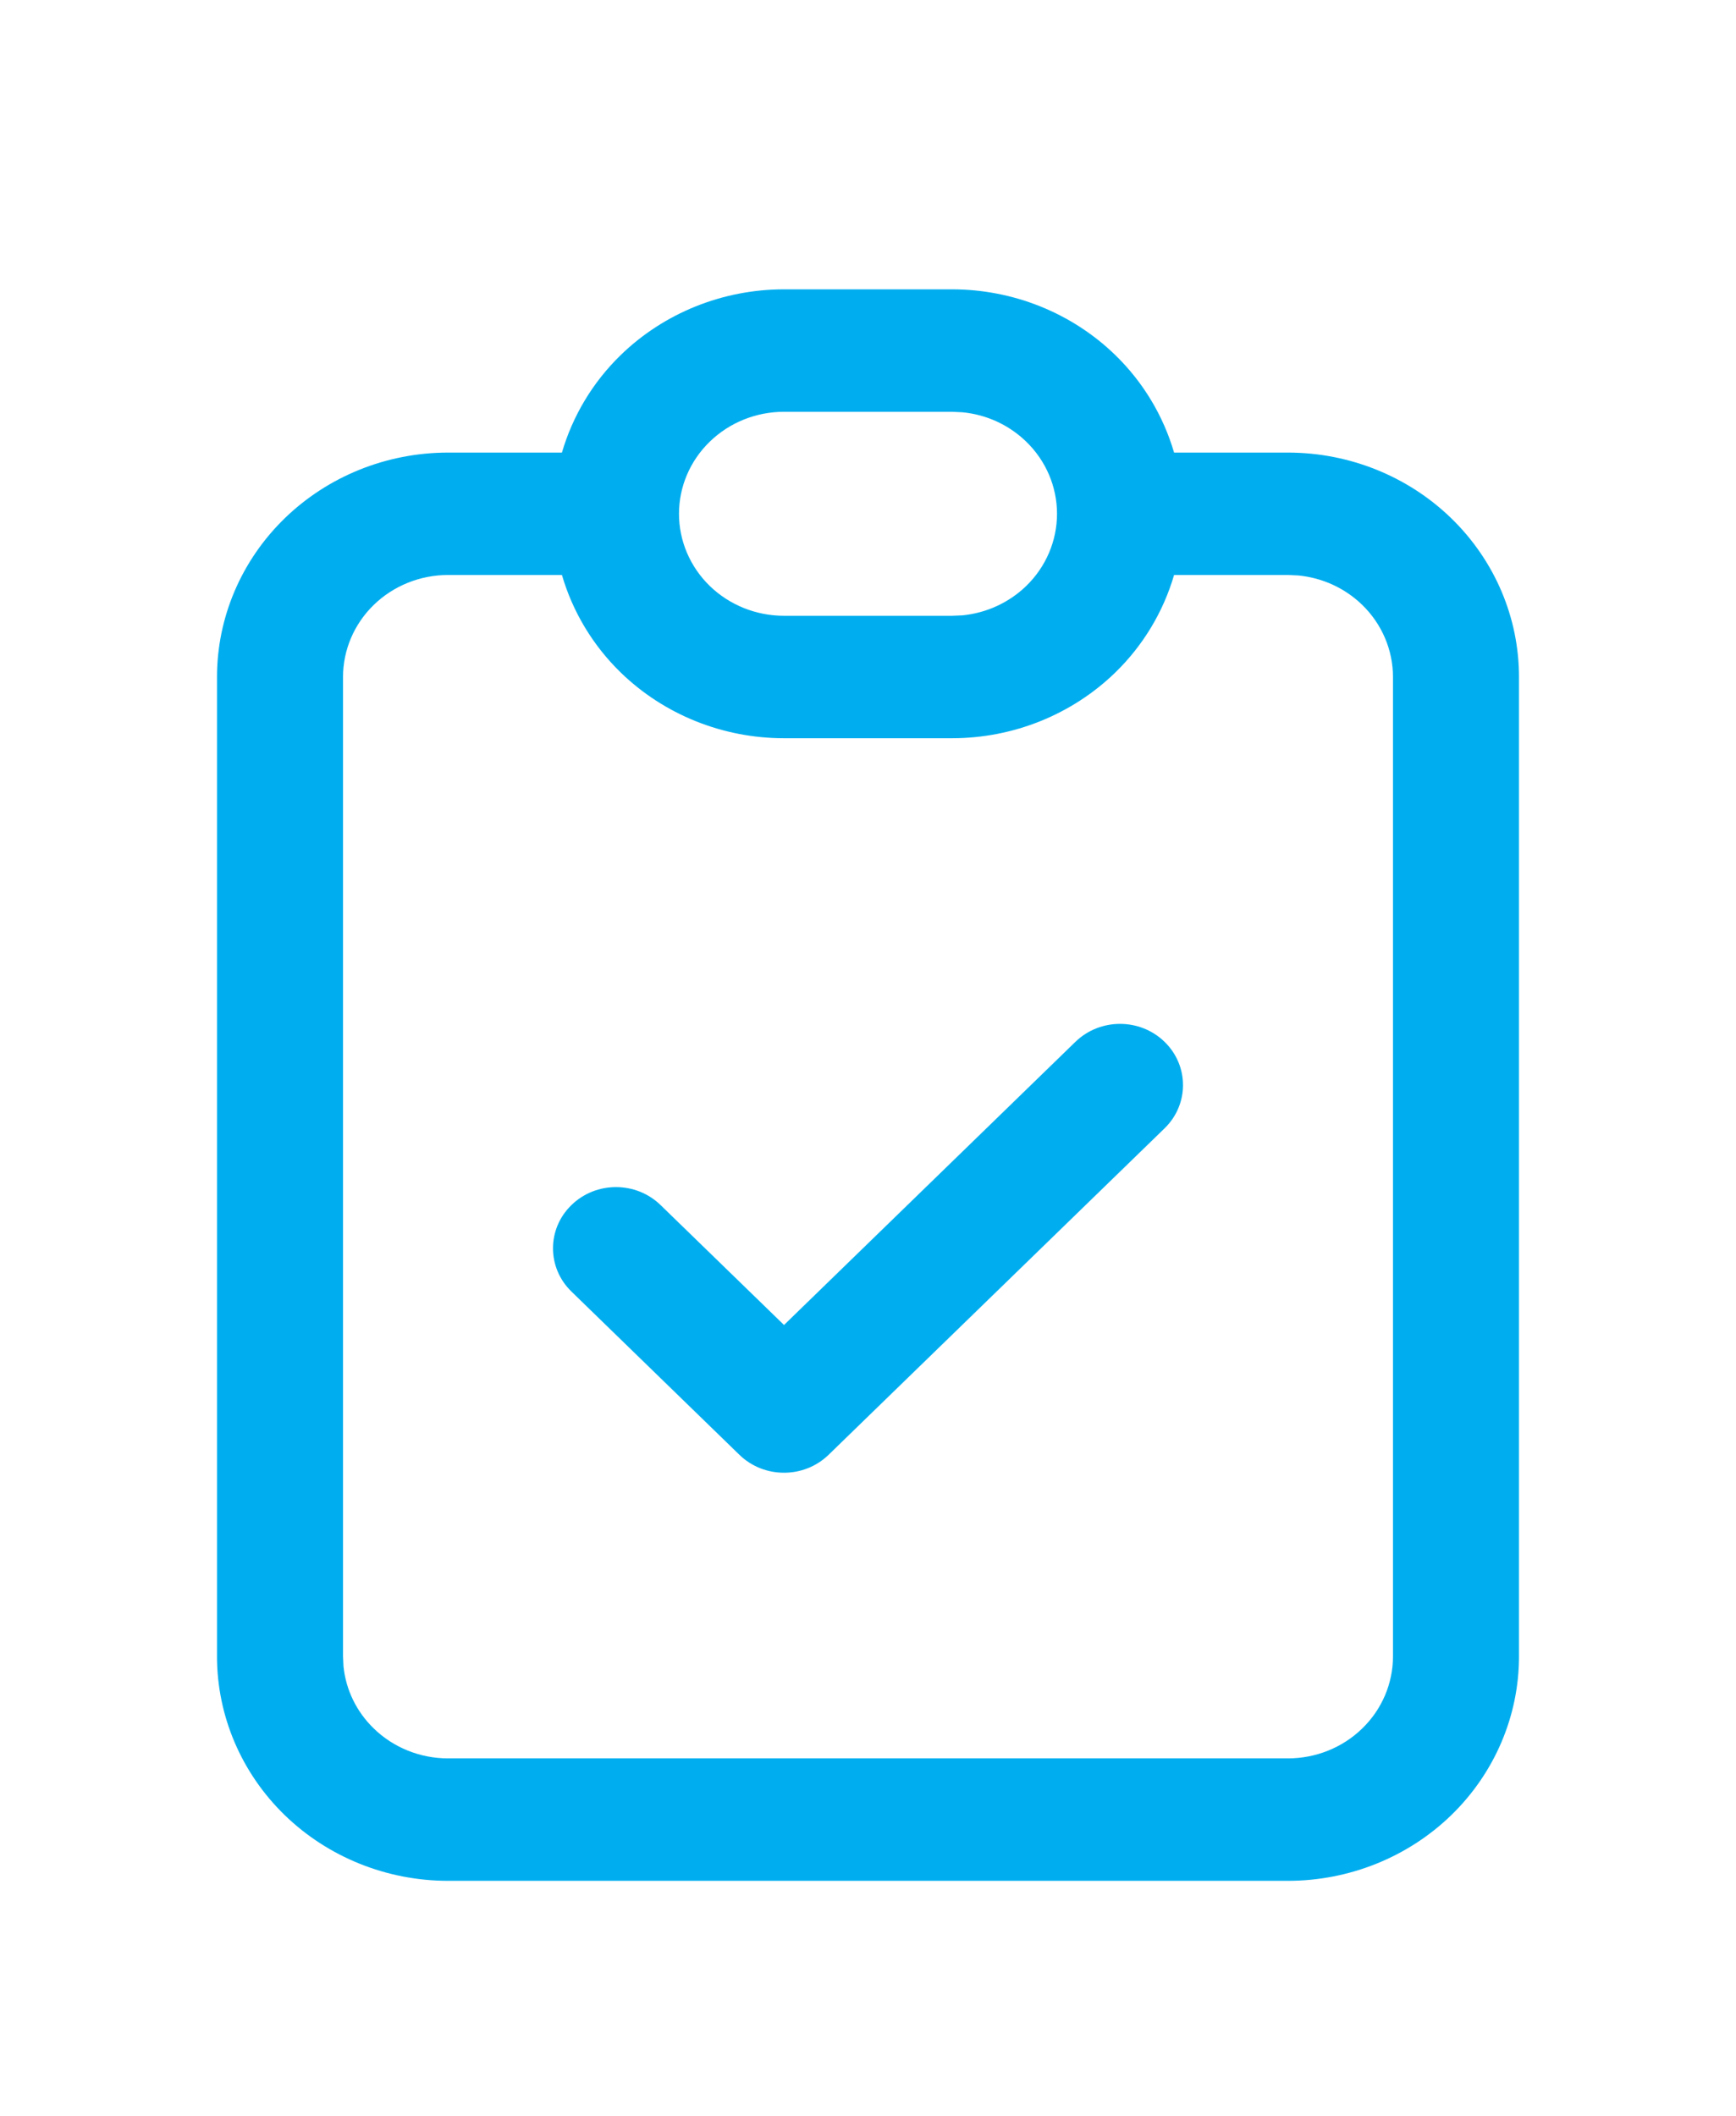 <svg width="32" height="39" viewBox="0 0 32 39" fill="none" xmlns="http://www.w3.org/2000/svg">
<g filter="url(#filter0_d_4399_79492)">
<path d="M25.677 8.479C25.677 7.98 25.473 7.502 25.11 7.149C24.793 6.841 24.377 6.65 23.934 6.607L23.742 6.598H21.642C21.445 7.271 21.077 7.891 20.559 8.395C19.76 9.171 18.678 9.607 17.548 9.607H14.452C13.322 9.607 12.24 9.171 11.441 8.395C10.923 7.891 10.555 7.271 10.358 6.598H8.258C7.745 6.598 7.253 6.797 6.89 7.149C6.527 7.502 6.323 7.98 6.323 8.479V26.53L6.332 26.716C6.376 27.147 6.572 27.551 6.89 27.859C7.253 28.212 7.745 28.41 8.258 28.41H23.742C24.255 28.41 24.747 28.212 25.11 27.859C25.473 27.507 25.677 27.029 25.677 26.53V8.479ZM19.824 15.202C20.278 14.762 21.013 14.762 21.466 15.202C21.92 15.643 21.92 16.357 21.466 16.798L15.273 22.815C14.819 23.255 14.084 23.255 13.63 22.815L10.534 19.806C10.08 19.366 10.08 18.651 10.534 18.211C10.987 17.77 11.722 17.77 12.176 18.211L14.452 20.422L19.824 15.202ZM14.452 3.59C13.938 3.59 13.446 3.788 13.083 4.141C12.72 4.493 12.516 4.971 12.516 5.47C12.516 5.969 12.72 6.447 13.083 6.8C13.446 7.152 13.938 7.35 14.452 7.35H17.548L17.74 7.342C18.183 7.299 18.599 7.108 18.917 6.8C19.28 6.447 19.484 5.969 19.484 5.47C19.484 4.971 19.28 4.493 18.917 4.141C18.599 3.832 18.183 3.641 17.74 3.599L17.548 3.59H14.452ZM28 26.53C28 27.627 27.551 28.679 26.753 29.455C25.954 30.23 24.871 30.667 23.742 30.667H8.258C7.129 30.667 6.046 30.23 5.247 29.455C4.449 28.679 4 27.627 4 26.53V8.479C4 7.381 4.449 6.33 5.247 5.554C6.046 4.778 7.129 4.342 8.258 4.342H10.358C10.555 3.669 10.923 3.049 11.441 2.545C12.24 1.769 13.322 1.333 14.452 1.333H17.548C18.678 1.333 19.76 1.769 20.559 2.545C21.077 3.049 21.445 3.669 21.642 4.342H23.742C24.871 4.342 25.954 4.778 26.753 5.554C27.551 6.33 28 7.381 28 8.479V26.53Z" fill="#00AEEF"/>
</g>
<defs>
<filter id="filter0_d_4399_79492" x="-4" y="0" width="40" height="40" filterUnits="userSpaceOnUse" color-interpolation-filters="sRGB">
<feFlood flood-opacity="0" result="BackgroundImageFix"/>
<feColorMatrix in="SourceAlpha" type="matrix" values="0 0 0 0 0 0 0 0 0 0 0 0 0 0 0 0 0 0 127 0" result="hardAlpha"/>
<feOffset dy="4"/>
<feGaussianBlur stdDeviation="2"/>
<feComposite in2="hardAlpha" operator="out"/>
<feColorMatrix type="matrix" values="0 0 0 0 0 0 0 0 0 0 0 0 0 0 0 0 0 0 0.25 0"/>
<feBlend mode="normal" in2="BackgroundImageFix" result="effect1_dropShadow_4399_79492"/>
<feBlend mode="normal" in="SourceGraphic" in2="effect1_dropShadow_4399_79492" result="shape"/>
</filter>
</defs>
</svg>
